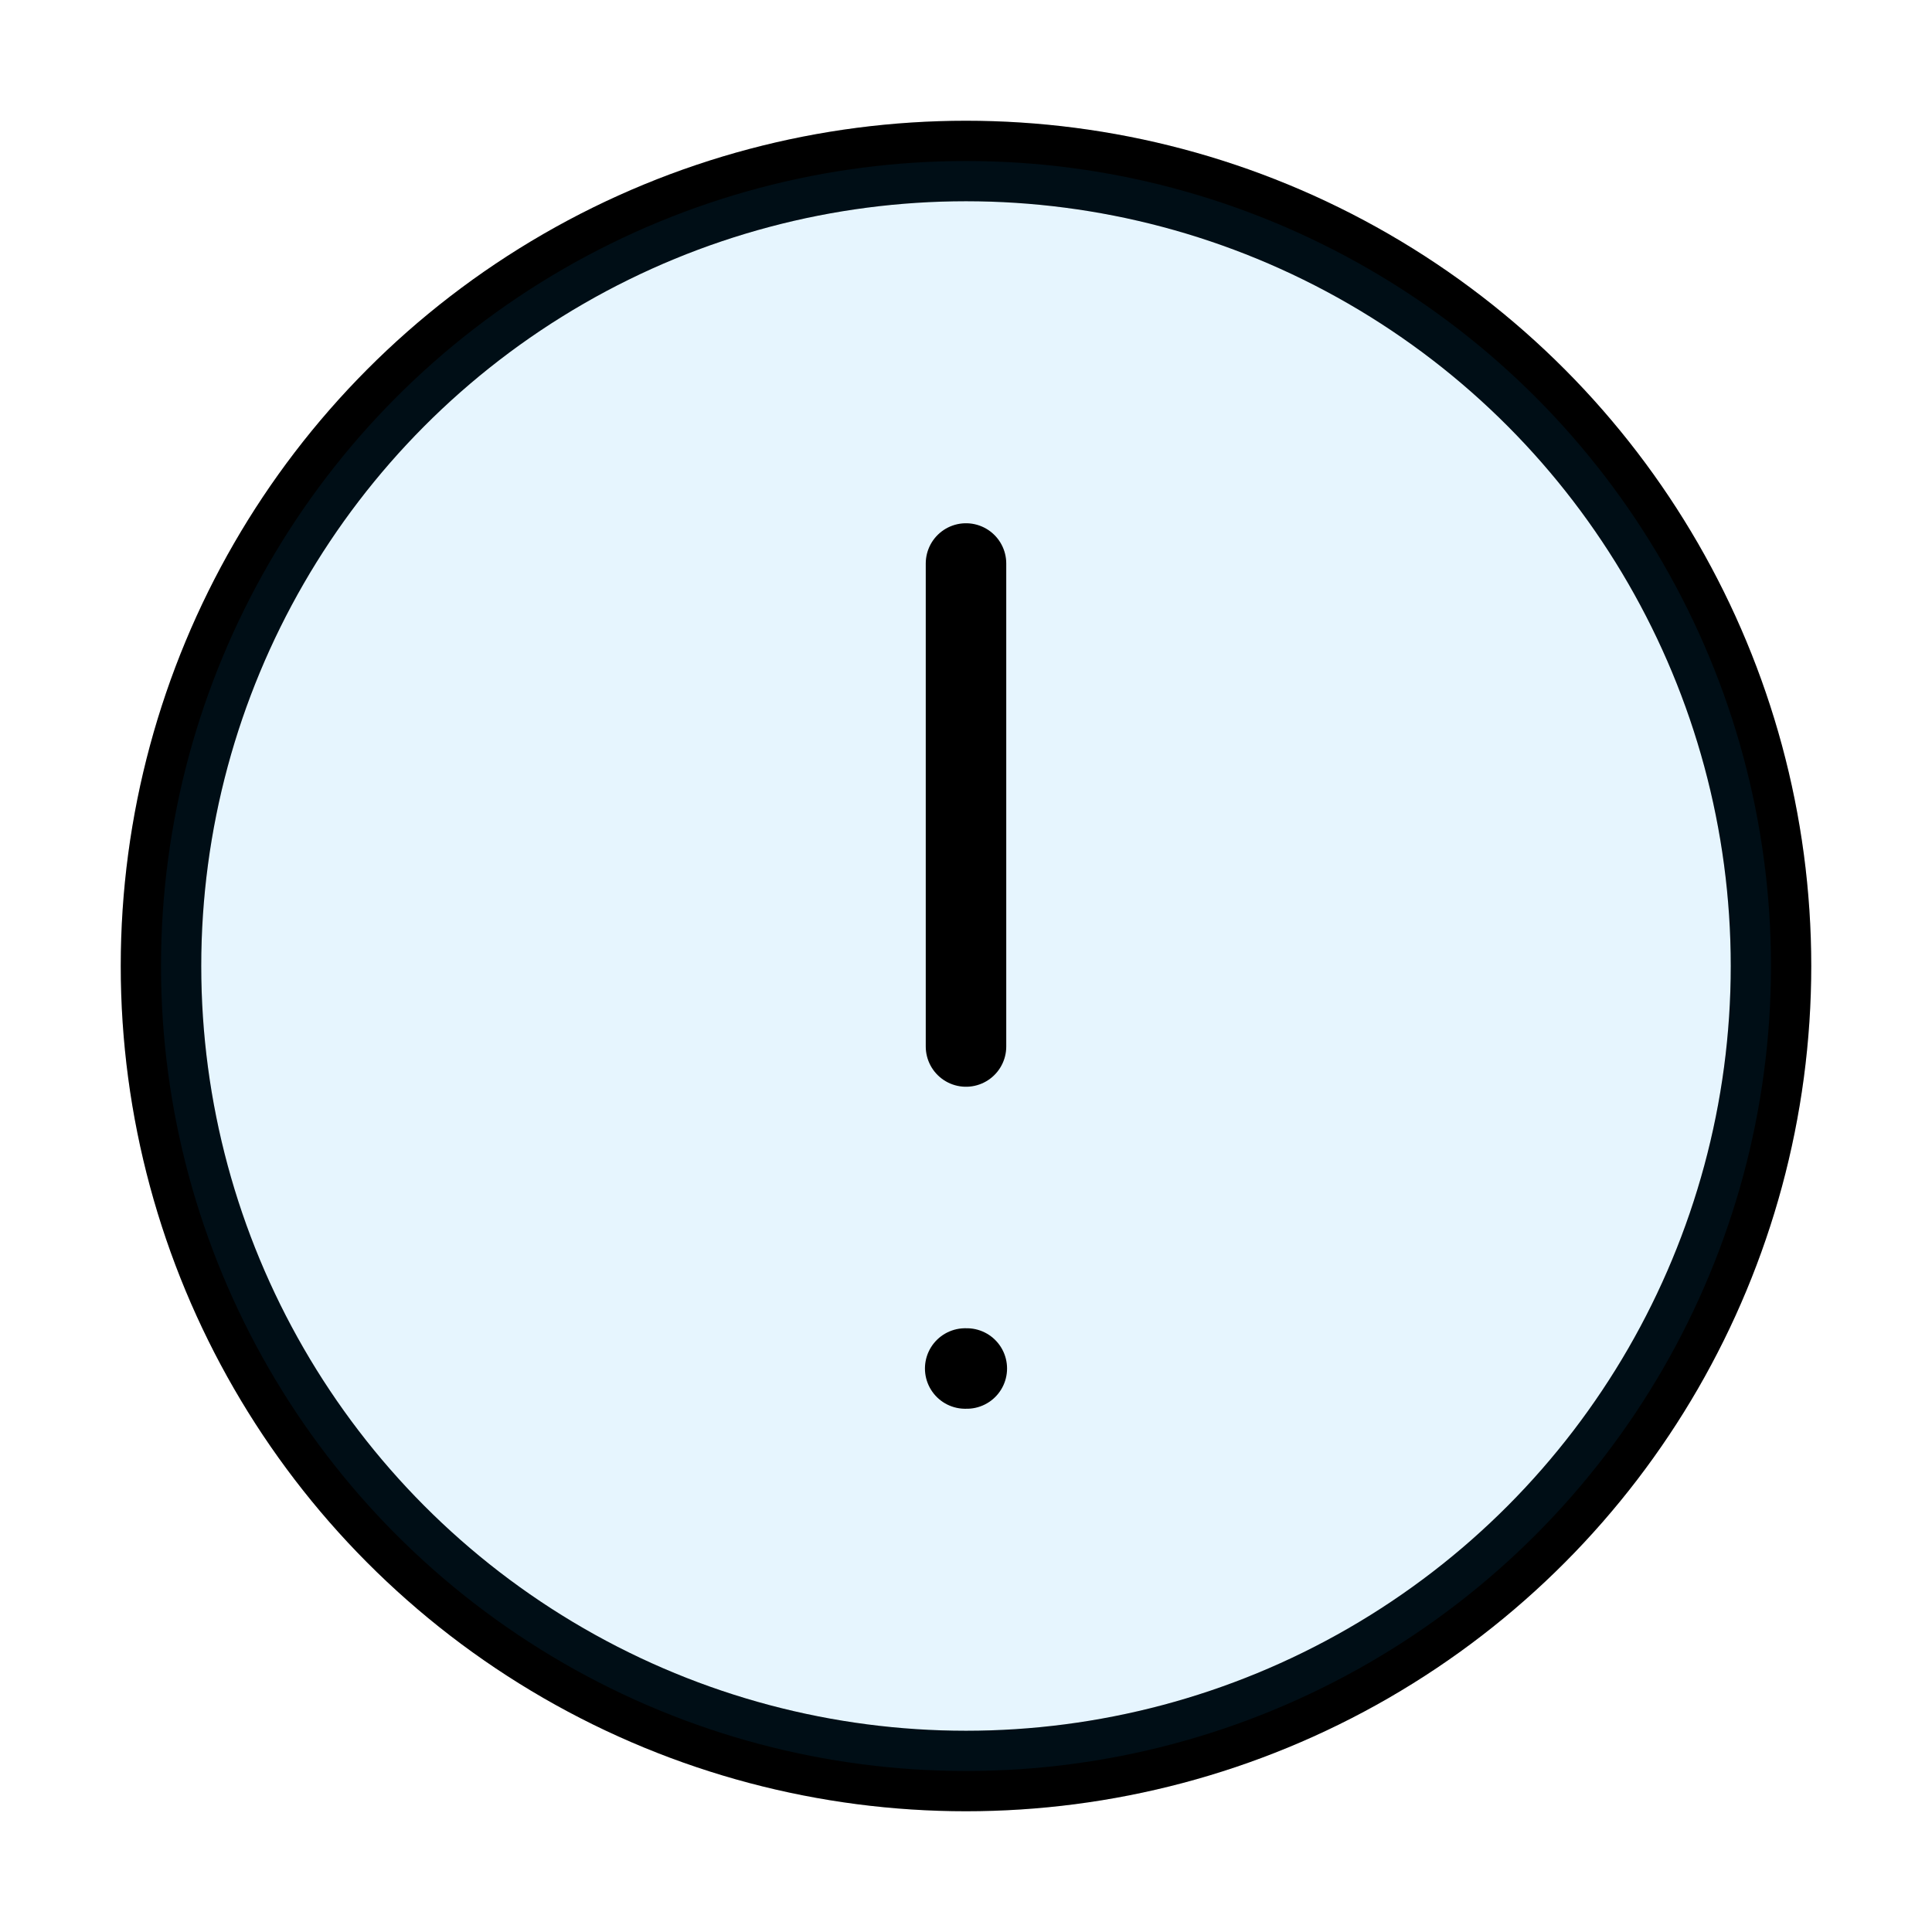 <?xml version="1.0" encoding="utf-8"?>
<svg width="800px" height="800px" viewBox="0 0 24 24" xmlns="http://www.w3.org/2000/svg" fill="none" stroke="#000000" stroke-width="1" stroke-linecap="round" stroke-linejoin="miter"><circle cx="12" cy="12" r="10"></circle><circle cx="12" cy="12" r="10" fill="#059cf7" opacity="0.1"></circle><line x1="11.99" x2="12.01" y1="17" y2="17" stroke-linecap="round"></line><line x1="12" x2="12" y1="7" y2="13"></line></svg>